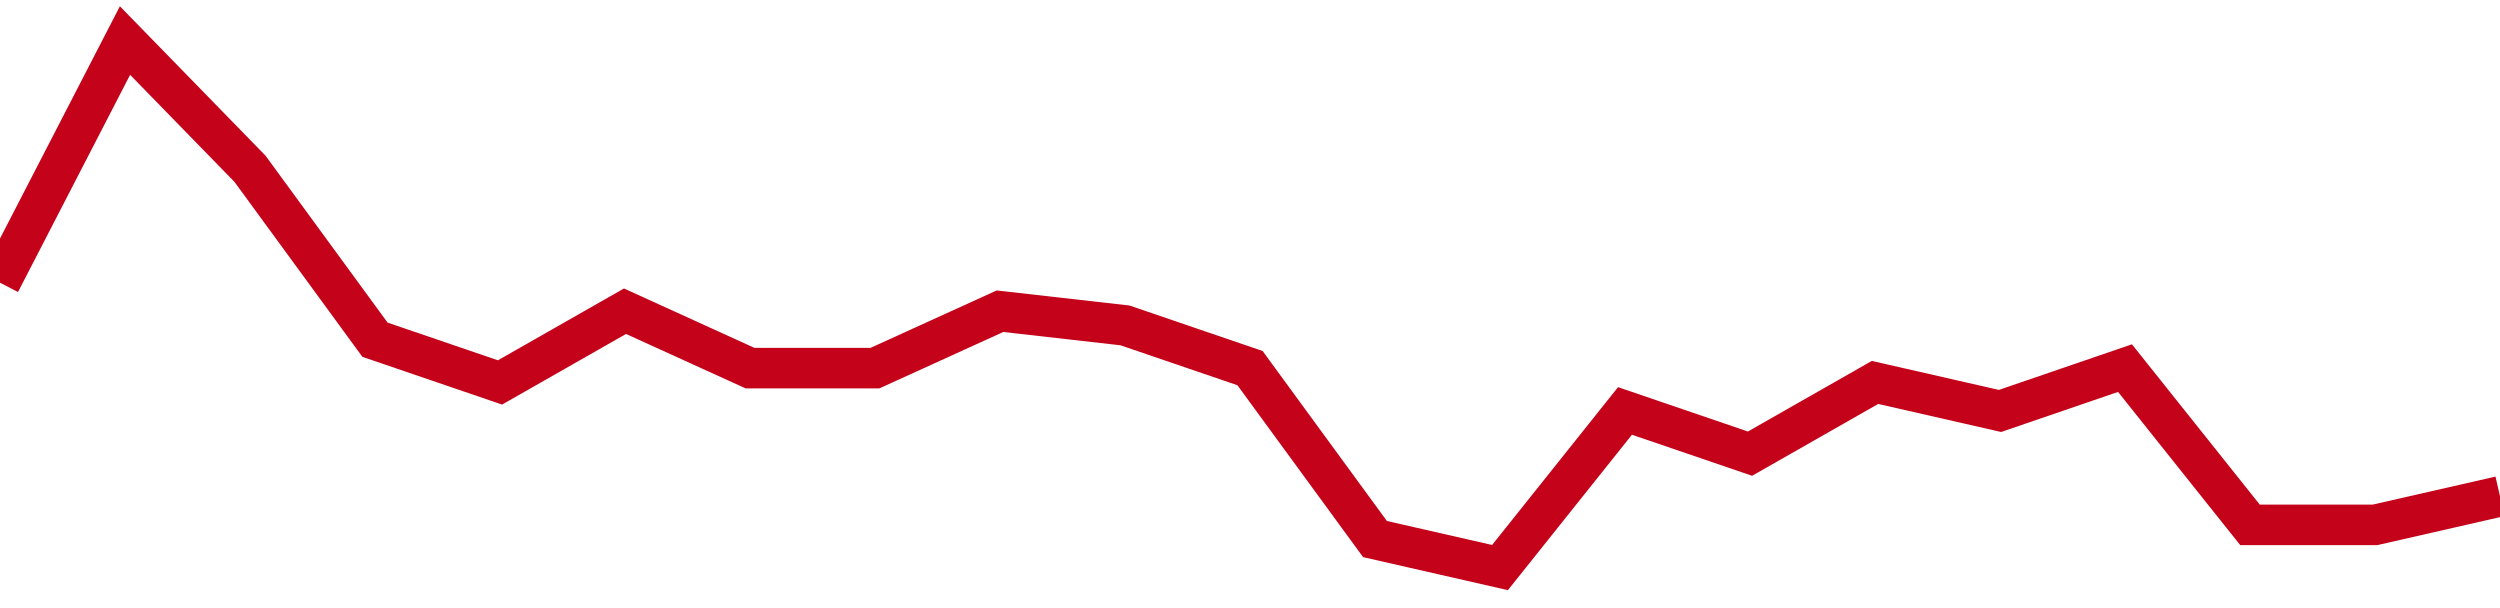 <!-- Generated with https://github.com/jxxe/sparkline/ --><svg viewBox="0 0 185 45" class="sparkline" xmlns="http://www.w3.org/2000/svg"><path class="sparkline--fill" d="M 0 20.92 L 0 20.92 L 9.25 3 L 18.5 12.49 L 27.75 25.14 L 37 28.3 L 46.25 23.03 L 55.5 27.24 L 64.75 27.24 L 74 23.03 L 83.25 24.08 L 92.5 27.24 L 101.75 39.89 L 111 42 L 120.25 30.41 L 129.5 33.57 L 138.75 28.3 L 148 30.41 L 157.25 27.24 L 166.5 38.84 L 175.75 38.84 L 185 36.73 V 45 L 0 45 Z" stroke="none" fill="none" ></path><path class="sparkline--line" d="M 0 20.92 L 0 20.92 L 9.25 3 L 18.5 12.49 L 27.75 25.14 L 37 28.3 L 46.25 23.03 L 55.5 27.24 L 64.75 27.24 L 74 23.03 L 83.25 24.08 L 92.5 27.24 L 101.75 39.89 L 111 42 L 120.25 30.41 L 129.5 33.57 L 138.75 28.3 L 148 30.41 L 157.25 27.24 L 166.5 38.84 L 175.75 38.84 L 185 36.73" fill="none" stroke-width="3" stroke="#C4021A" ></path></svg>